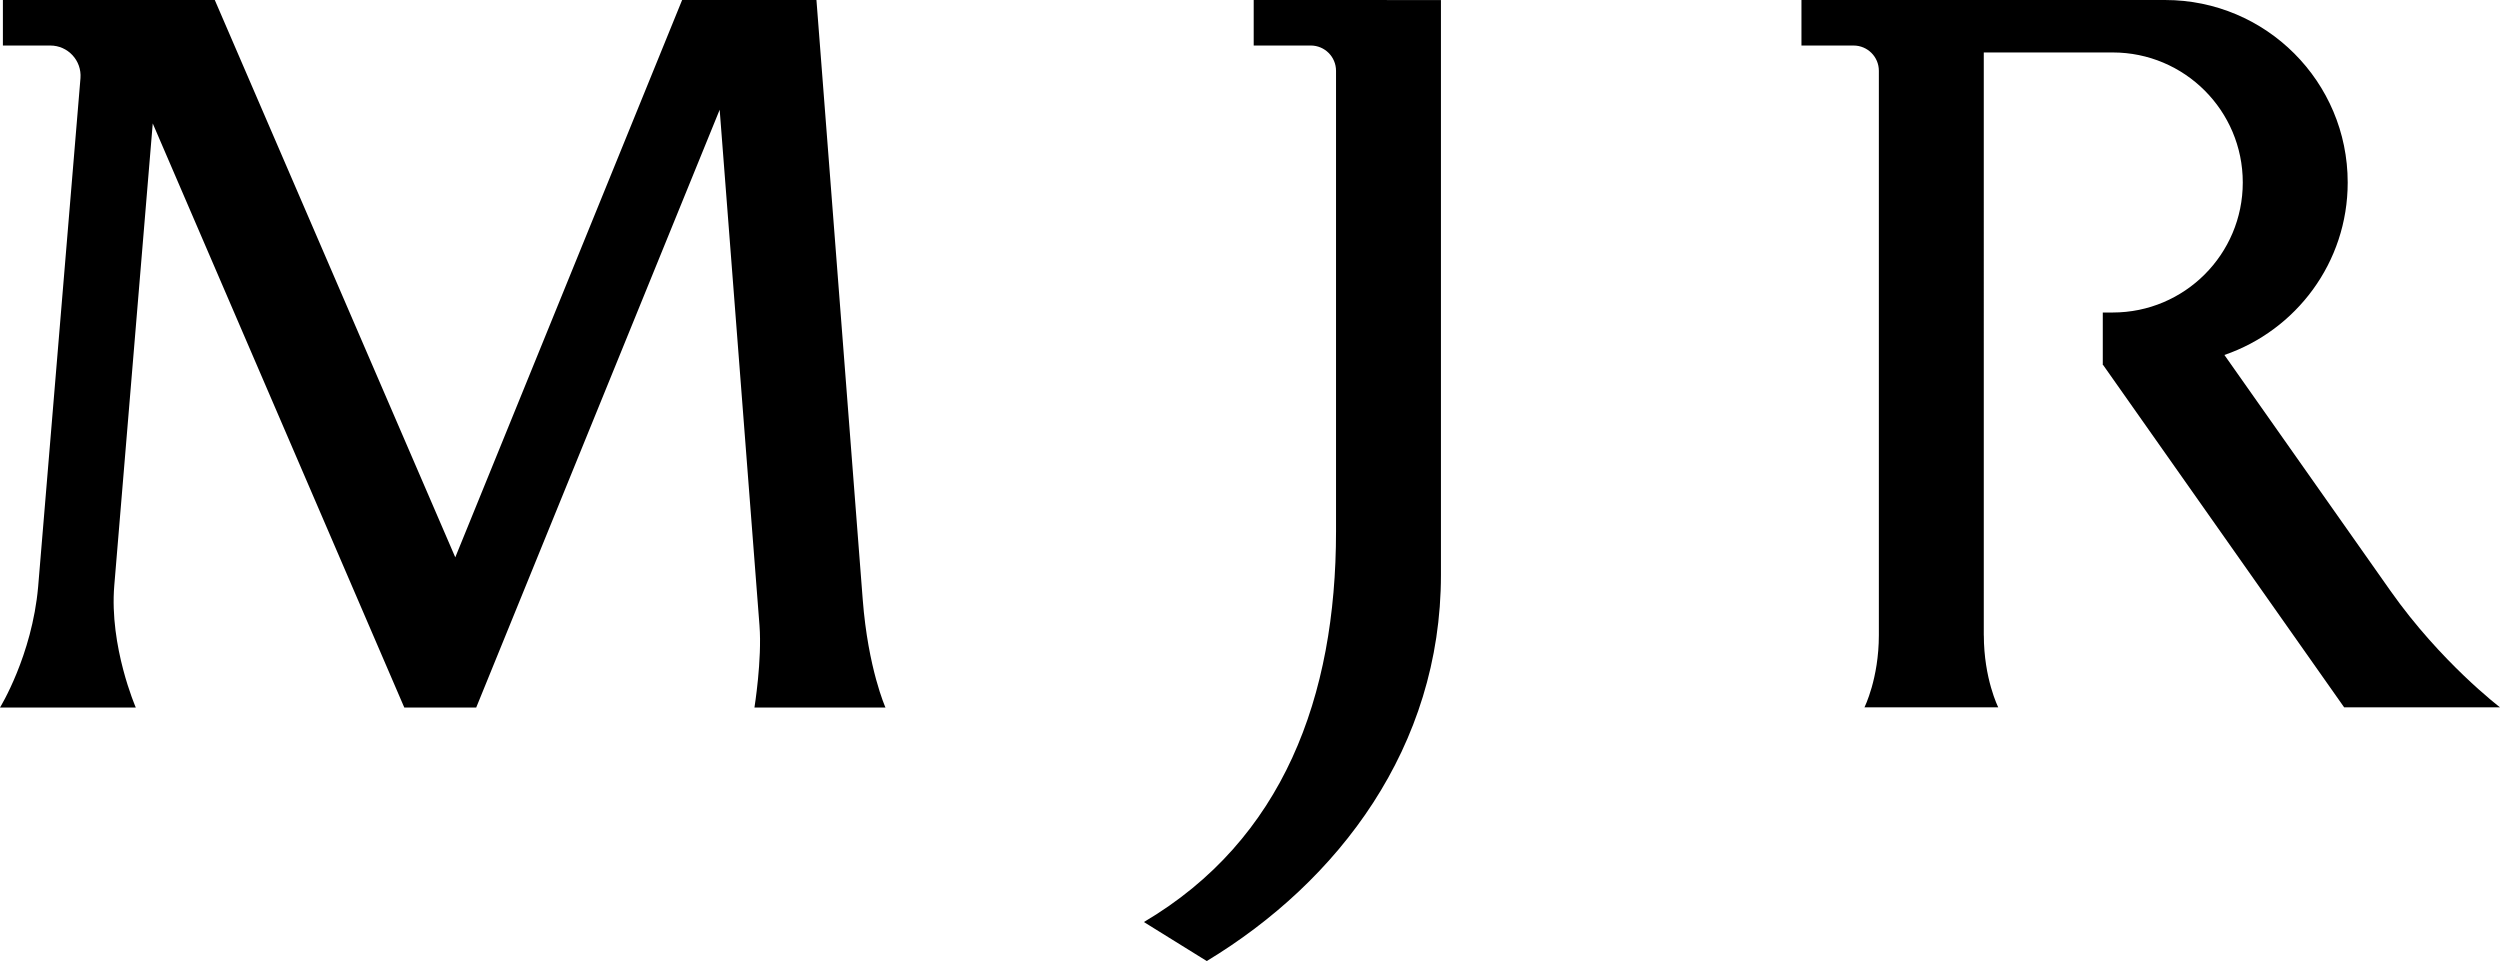<?xml version="1.0" encoding="UTF-8"?>
<svg id="_レイヤー_2" data-name="レイヤー 2" xmlns="http://www.w3.org/2000/svg" viewBox="0 0 365.473 140.494">
  <defs>
    <style>
      .cls-1 {
        fill: #000;
        stroke-width: 0px;
      }
    </style>
  </defs>
  <g id="_レイヤー_1-2" data-name="レイヤー 1">
    <g>
      <path class="cls-1" d="M167.224,134.791l9.191,5.703c19.237-11.628,34.235-31.281,34.235-56.456V.007l-27.373-.007v6.654h8.34c2.041,0,3.695,1.654,3.695,3.695v67.359c0,24.136-7.719,45.059-28.087,57.082Z"/>
      <path class="cls-1" d="M365.473,103.403s-8.665-6.592-16.003-17.015l.16.227-24.447-34.723c10.48-3.598,18.025-13.514,18.025-25.214v-0c0-14.733-11.944-26.677-26.678-26.677l-53.177.001v6.654h7.62c2.041,0,3.695,1.654,3.695,3.695v82.497c0,6.376-2.108,10.556-2.108,10.556h19.561s-2.108-4.18-2.108-10.556c0,.039-.005.086-.006.127V7.669h18.854c10.498,0,19.009,8.51,19.009,19.008s-8.511,19.008-19.009,19.008h-1.456v7.669h.048l35.237,50.048,22.783-.001Z"/>
      <path class="cls-1" d="M126.12,87.632L119.355 0h-19.635l-33.164,81.477L31.399 0H.423v6.655h6.929c2.583,0,4.614,2.201,4.412,4.774l-6.191,74.367c-.893,10.065-5.572,17.633-5.572,17.633h19.848s-3.885-8.917-3.143-17.835l5.623-67.548,36.771,85.383h10.517L105.208,16.041l5.822,75.409c.385,4.998-.737,11.979-.737,11.979h19.152s-2.541-5.659-3.325-15.798Z"/>
    </g>
  </g>
</svg>